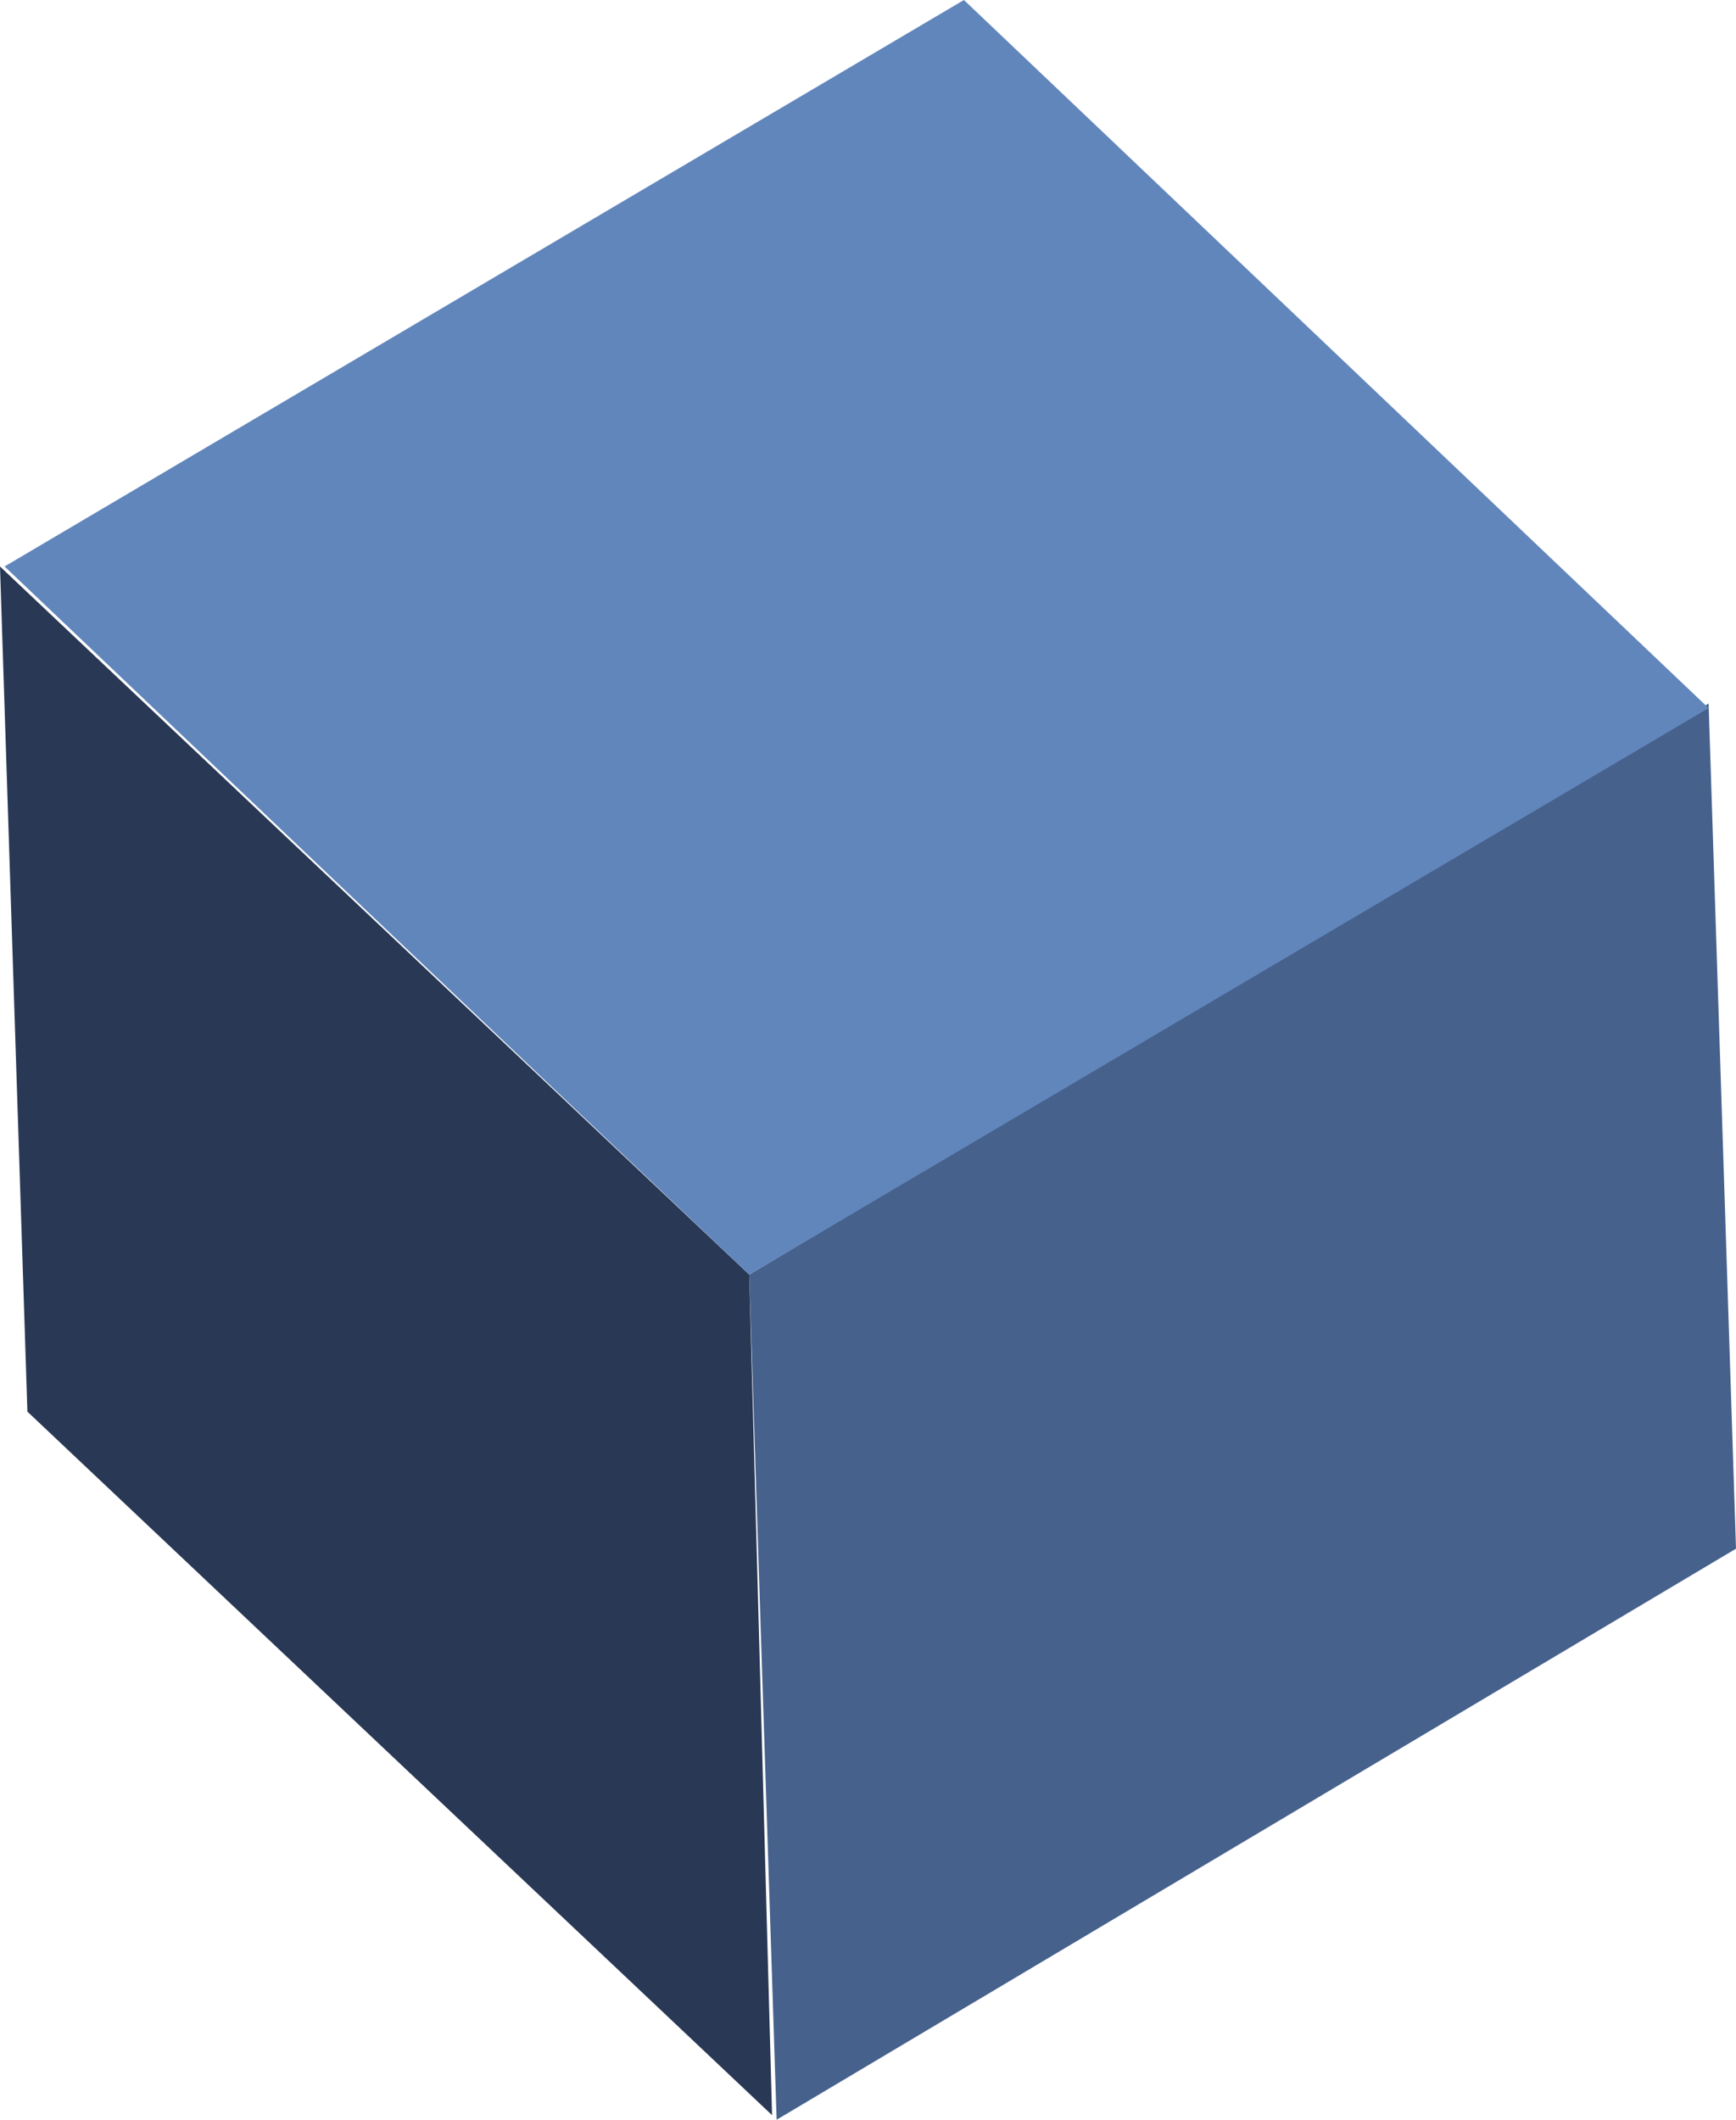 <svg xmlns="http://www.w3.org/2000/svg" id="Capa_1" data-name="Capa 1" viewBox="0 0 38 46.4"><defs><style>      .cls-1 {        fill: #293854;      }      .cls-1, .cls-2, .cls-3 {        stroke-width: 0px;      }      .cls-2 {        fill: #6186bc;      }      .cls-3 {        fill: #46618c;      }    </style></defs><path class="cls-3" d="m37.4,15.4l.6,18.5-21,12.5-.6-18.5s21-12.5,21-12.5Z"></path><path class="cls-1" d="m16.4,27.9l.5,18.4L.6,30.9,0,12.4l16.4,15.5Z"></path><path class="cls-2" d="m21.1,0l16.3,15.5-21,12.4L.1,12.4,21.1,0Z"></path></svg>